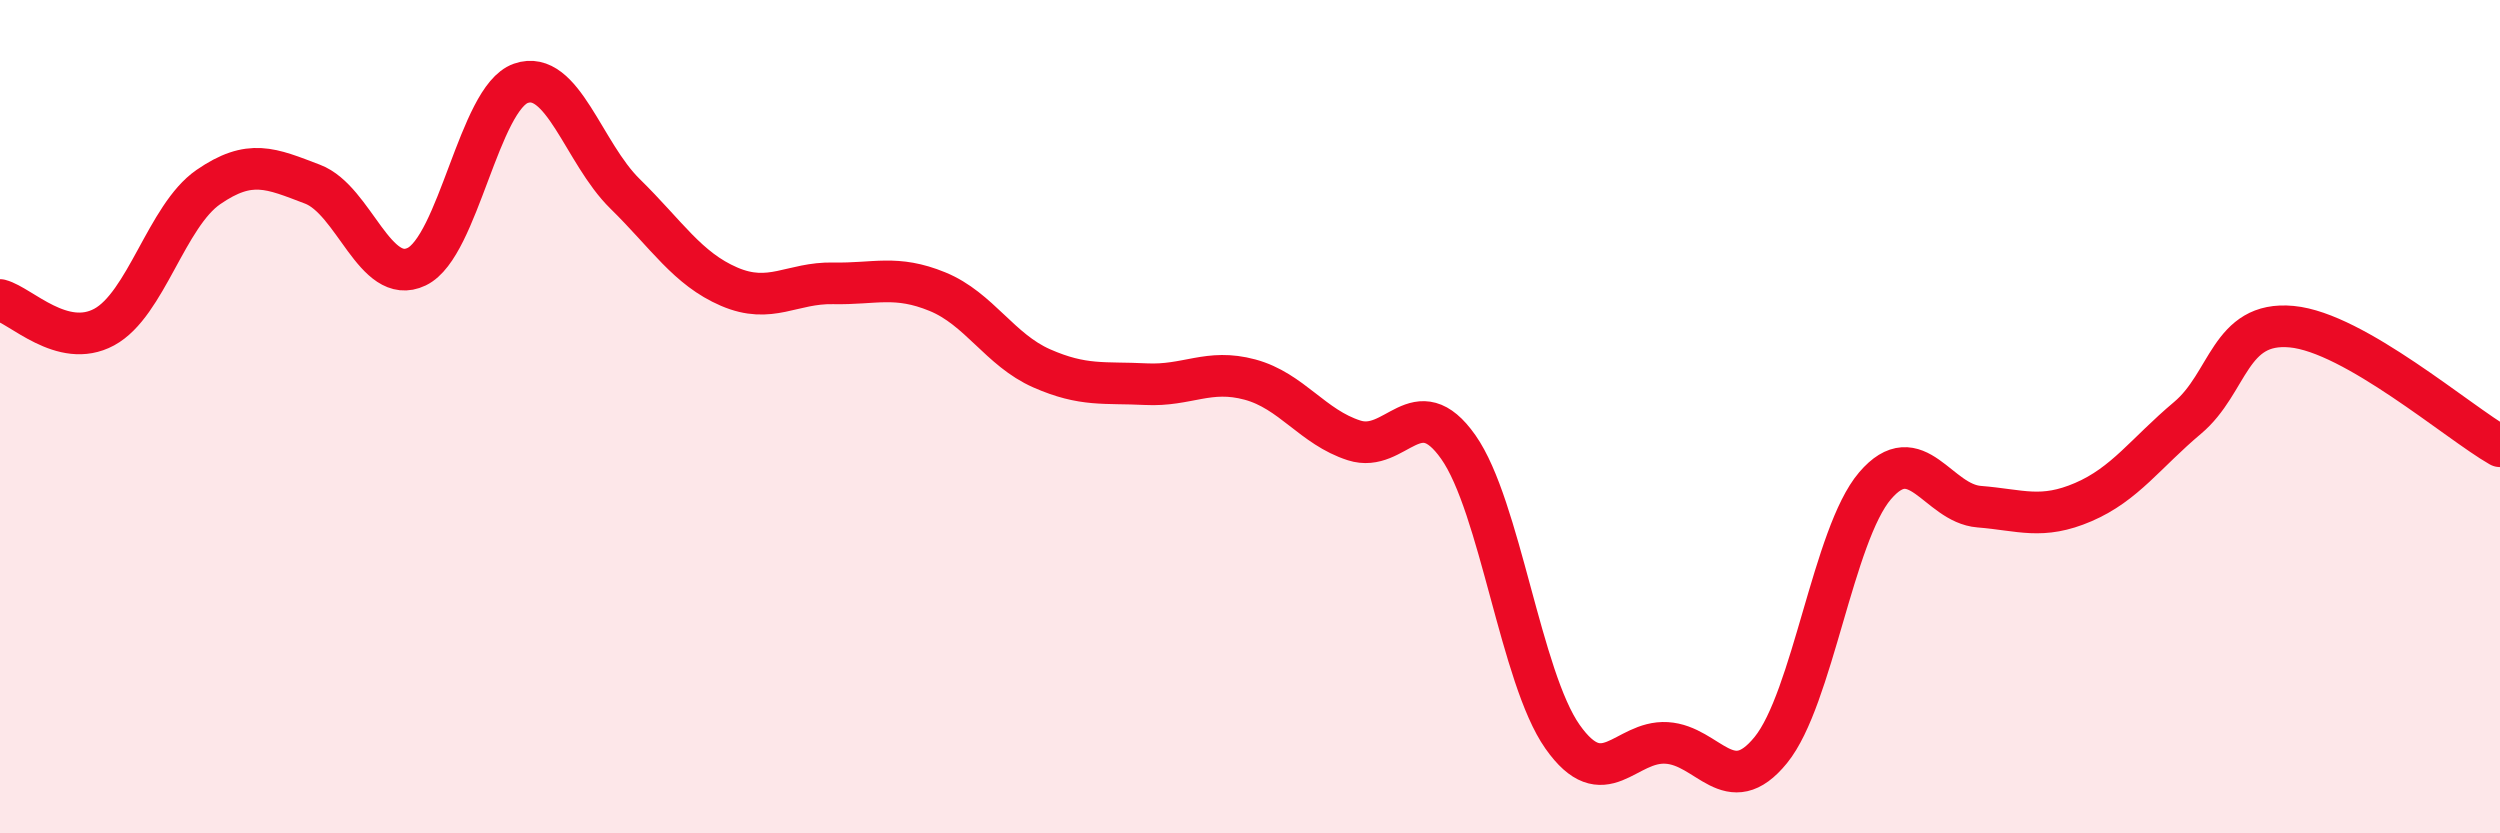 
    <svg width="60" height="20" viewBox="0 0 60 20" xmlns="http://www.w3.org/2000/svg">
      <path
        d="M 0,7.2 C 0.5,7.33 1.5,8.39 2.5,7.85 C 3.5,7.31 4,5.18 5,4.49 C 6,3.8 6.5,4.04 7.5,4.42 C 8.5,4.8 9,6.88 10,6.4 C 11,5.92 11.5,2.35 12.5,2 C 13.5,1.65 14,3.67 15,4.65 C 16,5.63 16.5,6.45 17.5,6.88 C 18.5,7.31 19,6.78 20,6.8 C 21,6.82 21.5,6.59 22.5,7 C 23.5,7.41 24,8.4 25,8.84 C 26,9.28 26.5,9.17 27.5,9.22 C 28.5,9.27 29,8.84 30,9.11 C 31,9.38 31.5,10.25 32.5,10.57 C 33.5,10.89 34,9.31 35,10.73 C 36,12.15 36.5,16.26 37.5,17.68 C 38.5,19.1 39,17.77 40,17.83 C 41,17.89 41.5,19.23 42.5,18 C 43.5,16.77 44,12.83 45,11.66 C 46,10.49 46.5,12.08 47.5,12.16 C 48.5,12.24 49,12.48 50,12.05 C 51,11.62 51.5,10.87 52.5,10.03 C 53.5,9.19 53.5,7.7 55,7.84 C 56.5,7.98 59,10.14 60,10.71L60 20L0 20Z"
        fill="#EB0A25"
        opacity="0.1"
        stroke-linecap="round"
        stroke-linejoin="round"
      />
      <path
        d="M 0,7.2 C 0.5,7.33 1.5,8.39 2.5,7.85 C 3.5,7.31 4,5.18 5,4.49 C 6,3.8 6.5,4.04 7.5,4.42 C 8.5,4.8 9,6.88 10,6.4 C 11,5.92 11.5,2.35 12.5,2 C 13.5,1.65 14,3.67 15,4.65 C 16,5.63 16.5,6.45 17.5,6.88 C 18.5,7.31 19,6.78 20,6.8 C 21,6.82 21.5,6.59 22.5,7 C 23.5,7.41 24,8.4 25,8.84 C 26,9.28 26.5,9.17 27.5,9.22 C 28.5,9.27 29,8.84 30,9.11 C 31,9.38 31.5,10.25 32.5,10.57 C 33.5,10.89 34,9.31 35,10.73 C 36,12.15 36.5,16.26 37.5,17.68 C 38.5,19.1 39,17.77 40,17.83 C 41,17.89 41.5,19.23 42.5,18 C 43.5,16.77 44,12.83 45,11.66 C 46,10.49 46.5,12.08 47.5,12.16 C 48.5,12.24 49,12.48 50,12.05 C 51,11.62 51.5,10.87 52.5,10.03 C 53.5,9.19 53.5,7.7 55,7.84 C 56.5,7.98 59,10.14 60,10.71"
        stroke="#EB0A25"
        stroke-width="1"
        fill="none"
        stroke-linecap="round"
        stroke-linejoin="round"
      />
    </svg>
  